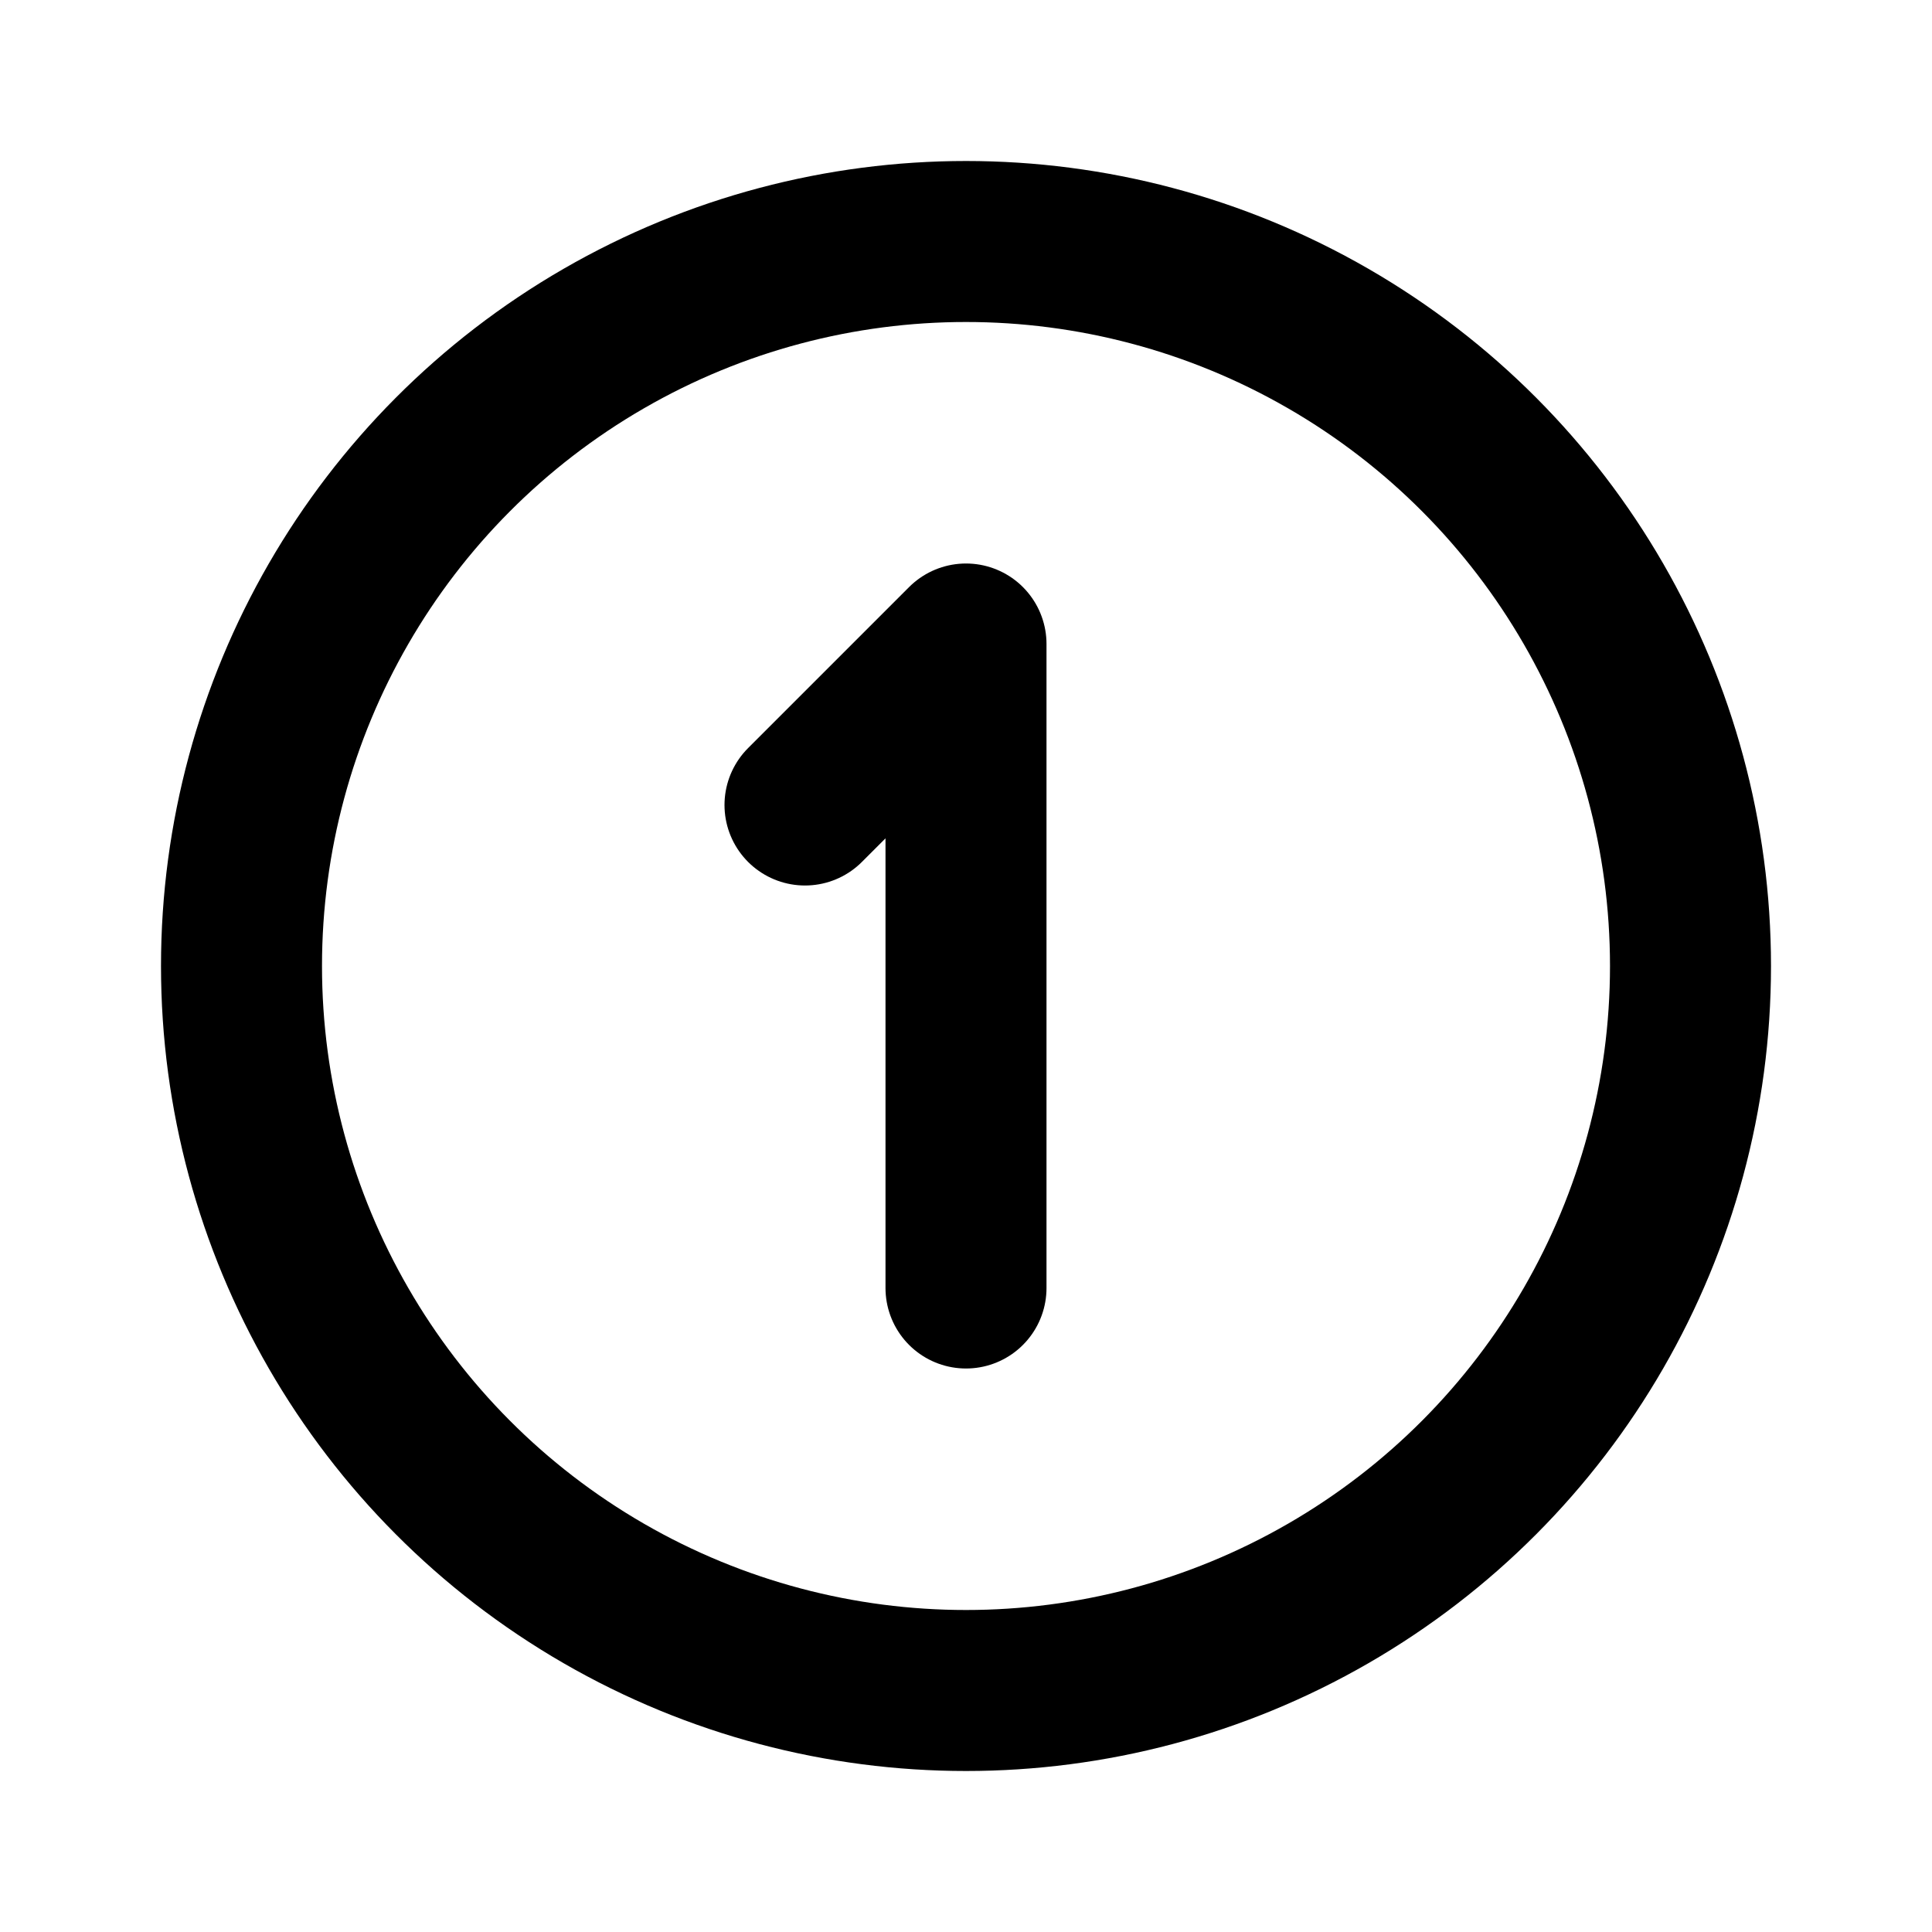 <?xml version="1.0"?><svg class="icon icon-tabler icon-tabler-circle-1" fill="none" height="24" stroke="currentColor" stroke-linecap="round" stroke-linejoin="round" stroke-width="2" viewBox="0 0 24 24" width="24" xmlns="http://www.w3.org/2000/svg"><path d="M0 0h24v24H0z" fill="none" stroke="none"/><path d="M12 16v-8l-2 2"/><circle cx="12" cy="12" r="9"/></svg>